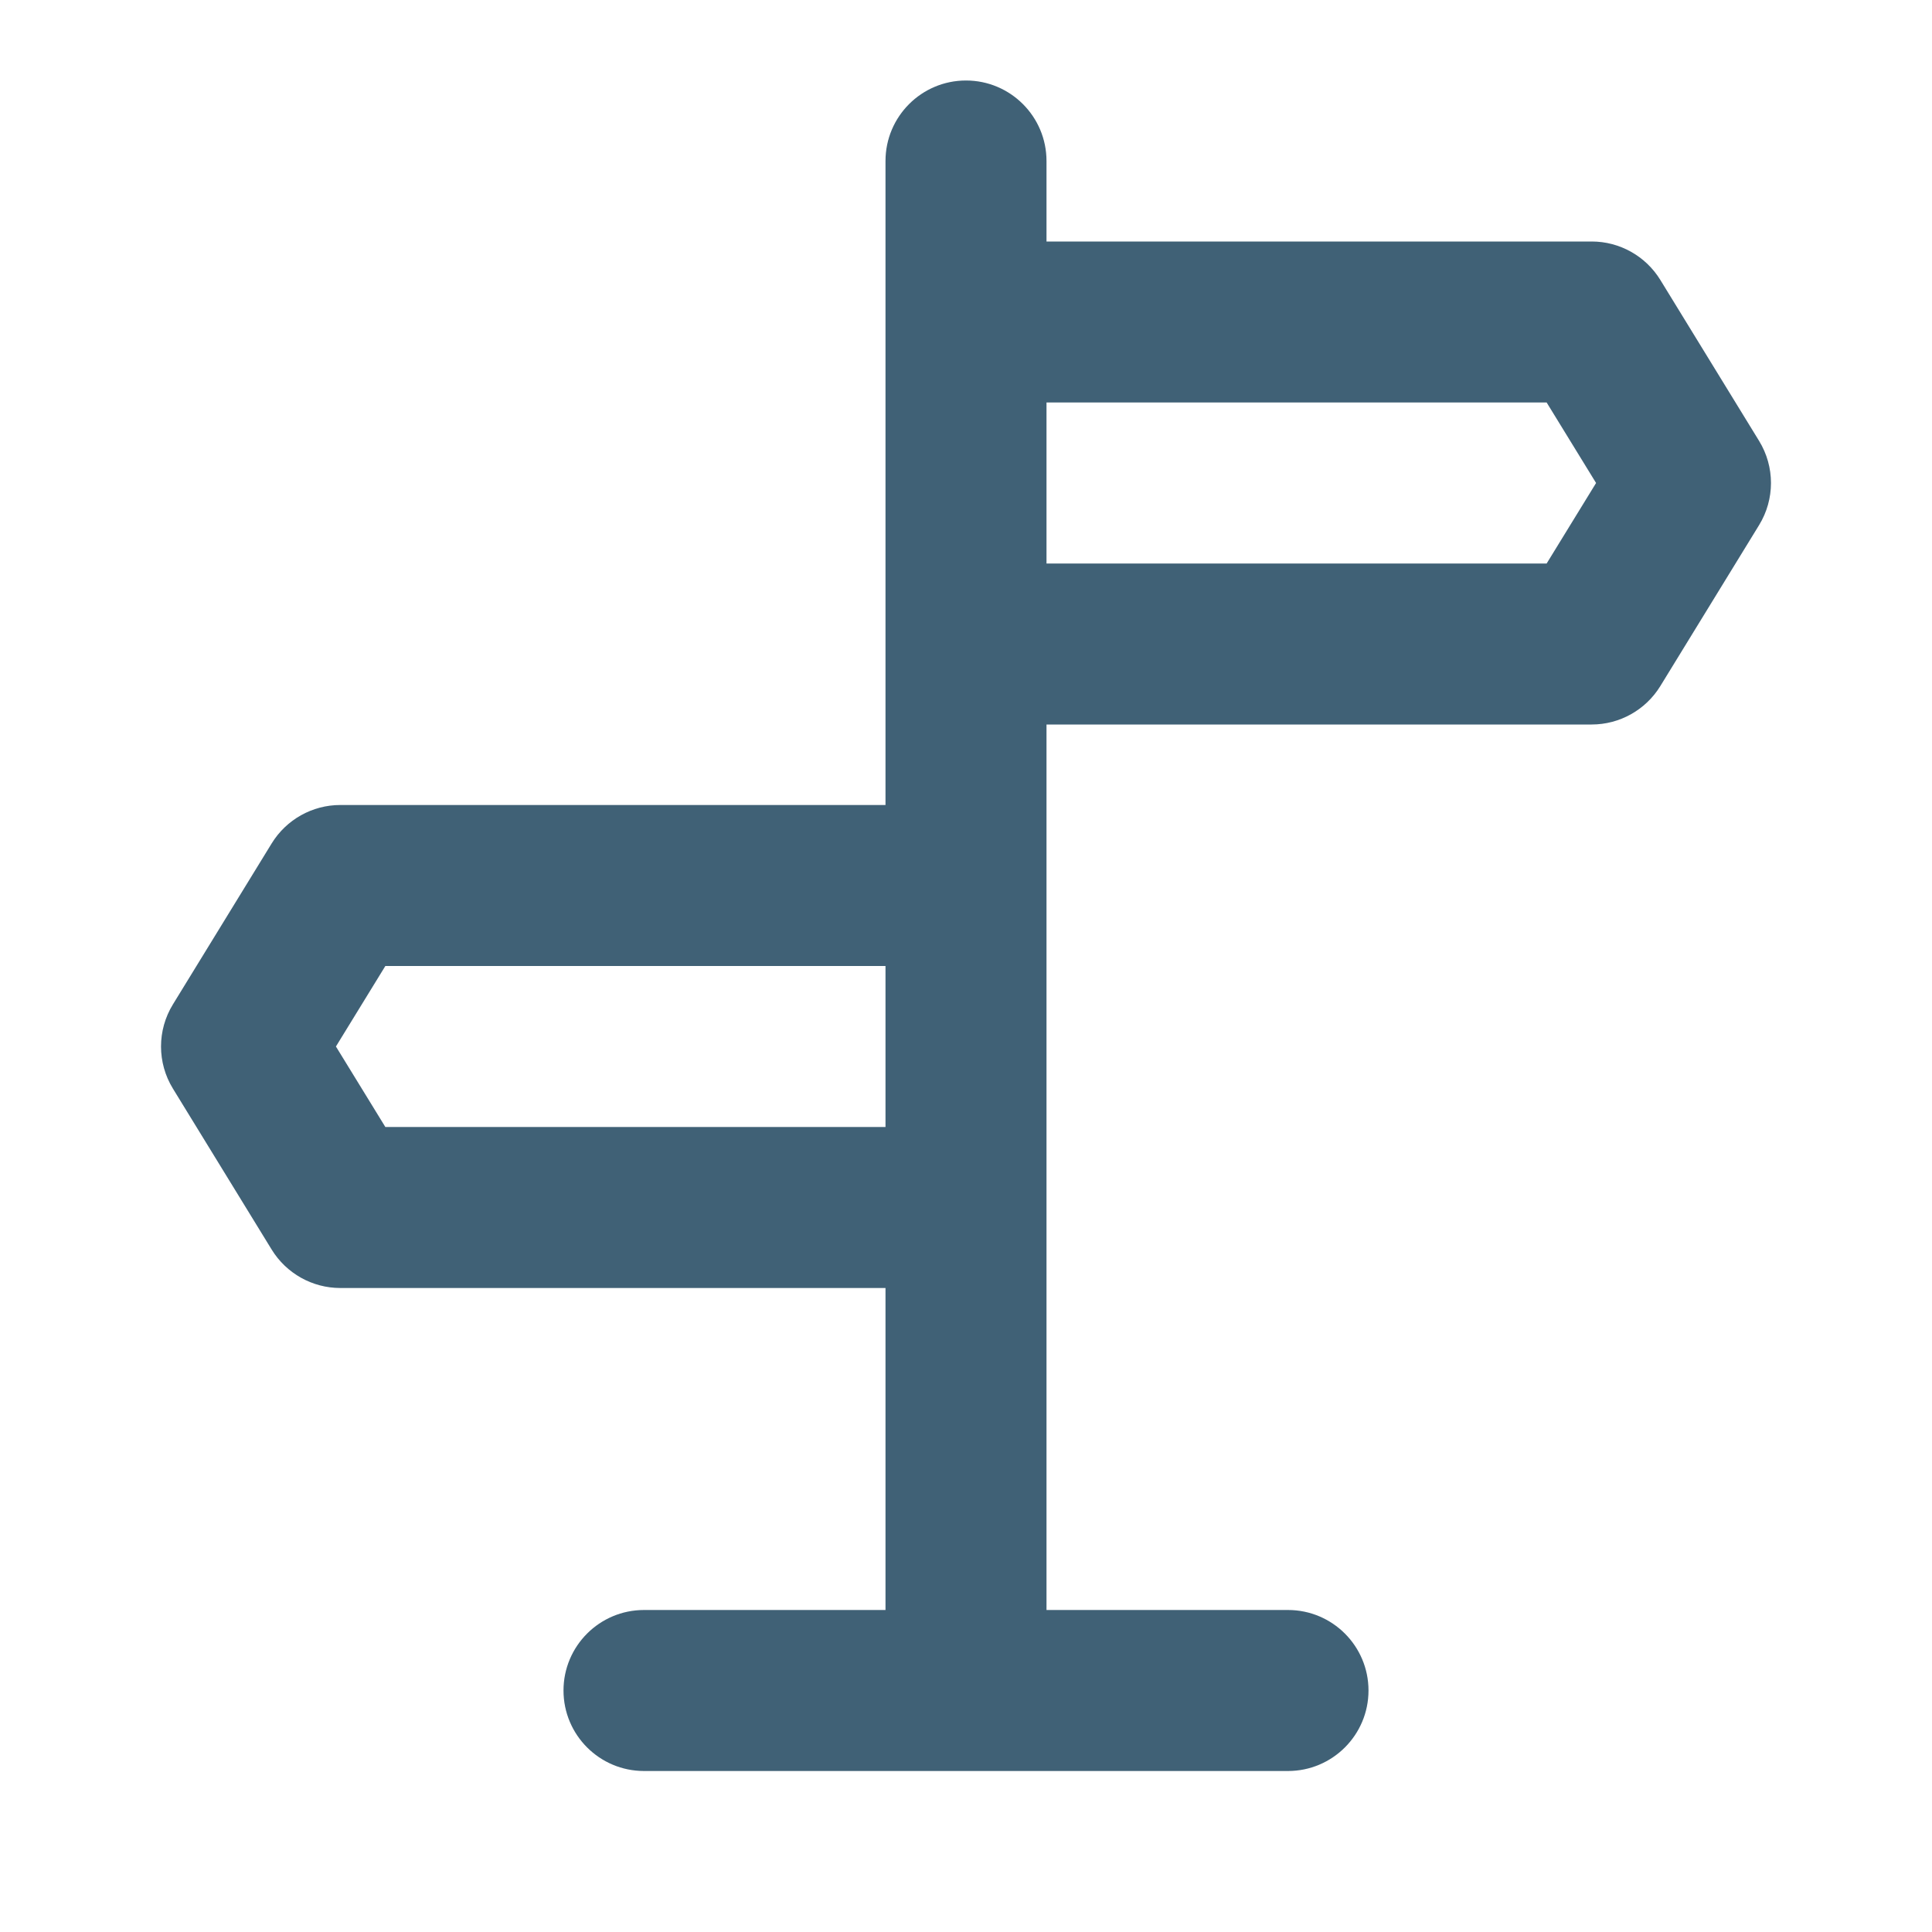 <?xml version="1.0" encoding="UTF-8"?> <svg xmlns="http://www.w3.org/2000/svg" width="24" height="24" viewBox="0 0 24 24" fill="none"> <path fill-rule="evenodd" clip-rule="evenodd" d="M12 1C12.552 1 13 1.448 13 2V3H19.773C20.12 3 20.443 3.181 20.625 3.477L21.852 5.477C22.049 5.798 22.049 6.202 21.852 6.523L20.625 8.523C20.443 8.819 20.12 9 19.773 9H13V20H16C16.552 20 17 20.448 17 21C17 21.552 16.552 22 16 22H8C7.448 22 7 21.552 7 21C7 20.448 7.448 20 8 20H11V16H4.227C3.88 16 3.557 15.819 3.375 15.523L2.148 13.523C1.951 13.202 1.951 12.798 2.148 12.477L3.375 10.477C3.557 10.181 3.88 10 4.227 10H11V2C11 1.448 11.448 1 12 1ZM11 12H4.787L4.173 13L4.787 14H11V12ZM13 7H19.213L19.827 6L19.213 5H13V7Z" fill="#1F465E" fill-opacity="0.85"></path> </svg> 
